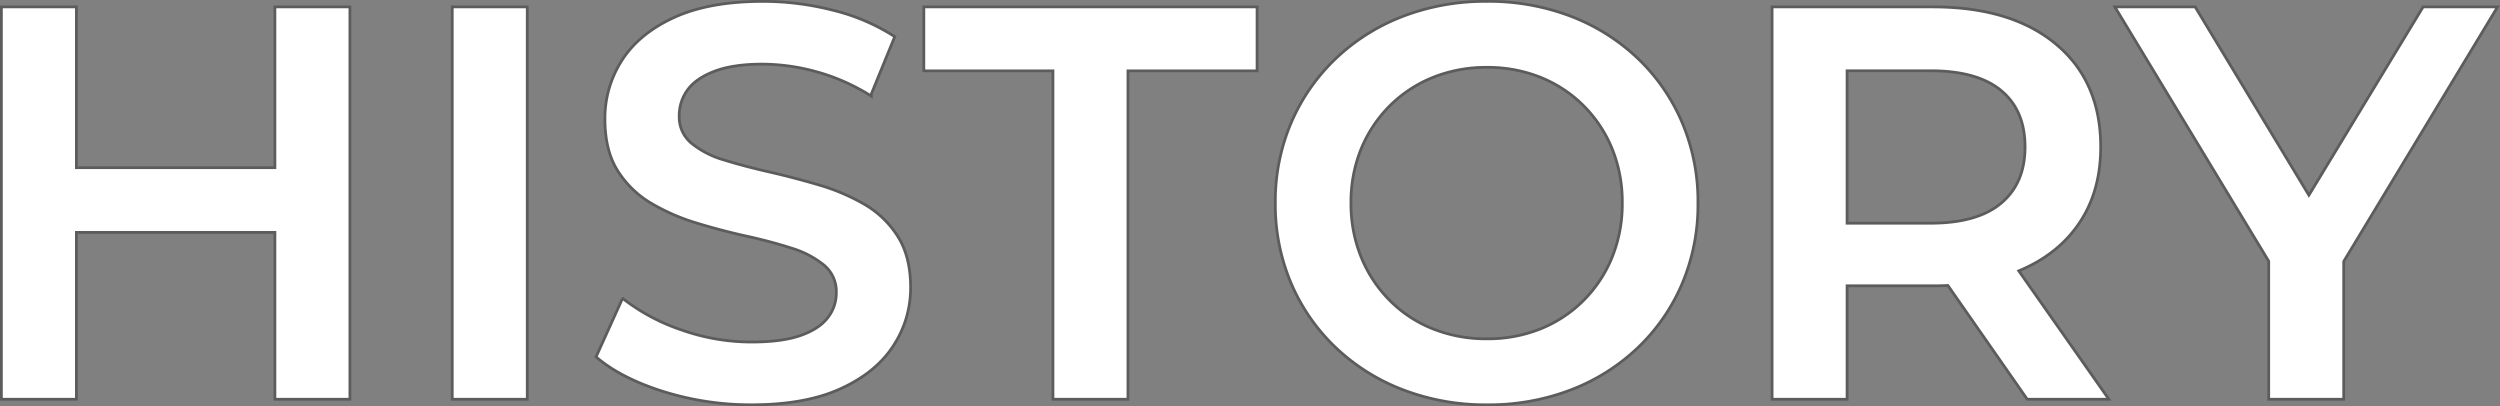 <svg xmlns="http://www.w3.org/2000/svg" width="898.4" height="145.962" viewBox="0 0 898.4 145.962">
  <rect x="0" y="0" width="898.4" height="145.962" fill="#808080" stroke="none"/>
  <g id="グループ_79369" data-name="グループ 79369" transform="translate(-520.888 -898.019)">
    <g id="グループ_79351" data-name="グループ 79351" transform="translate(-184 598)" opacity="0.35">
      <path id="パス_185788" data-name="パス 185788" d="M117.175,0V-140h25.956V0ZM18.888,0V-140H44.844V0Zm23.8-59.959V-82.216h76.469v22.256ZM180.906,0V-140h25.956V0Zm107.05,1.981a104.463,104.463,0,0,1-31.388-4.7q-15.006-4.7-23.866-12.141l9.106-20.122a71.737,71.737,0,0,0,20.819,11.042,75.759,75.759,0,0,0,25.381,4.37q10.978,0,17.752-2.38t9.967-6.519a14.873,14.873,0,0,0,3.194-9.323,12.782,12.782,0,0,0-4.548-10.267,34.68,34.68,0,0,0-11.884-6.225q-7.336-2.37-16.233-4.331T268.45-63.284a74.214,74.214,0,0,1-16.244-7.052,35.008,35.008,0,0,1-11.883-11.491q-4.548-7.152-4.548-18.352a37.952,37.952,0,0,1,6.081-20.916q6.081-9.481,18.578-15.184t31.659-5.7a100.626,100.626,0,0,1,25.039,3.175,72.227,72.227,0,0,1,21.664,9.2l-8.278,20.269a73.764,73.764,0,0,0-19.317-8.409,74.09,74.09,0,0,0-19.333-2.687q-10.631,0-17.419,2.594t-9.88,6.856a15.987,15.987,0,0,0-3.092,9.625,12.715,12.715,0,0,0,4.548,10.227,33.6,33.6,0,0,0,11.883,6.113q7.334,2.27,16.244,4.306t17.806,4.661a73.992,73.992,0,0,1,16.233,6.877,34.261,34.261,0,0,1,11.884,11.391q4.548,7.139,4.548,18.139a37.222,37.222,0,0,1-6.169,20.714q-6.169,9.48-18.741,15.2T287.956,1.981ZM396.774,0V-118.028h-46.4V-140H469.131v21.972h-46.4V0ZM552.257,1.981a82.156,82.156,0,0,1-30.119-5.4,72.322,72.322,0,0,1-24.006-15.127,69.031,69.031,0,0,1-15.8-22.822,71.662,71.662,0,0,1-5.639-28.645,71.539,71.539,0,0,1,5.639-28.628,69.248,69.248,0,0,1,15.827-22.834,72.137,72.137,0,0,1,23.967-15.131,82.093,82.093,0,0,1,30.086-5.375,82.1,82.1,0,0,1,30.047,5.344,71.913,71.913,0,0,1,23.869,15.044,68.735,68.735,0,0,1,15.789,22.839,72.162,72.162,0,0,1,5.639,28.761,72.15,72.15,0,0,1-5.639,28.759A68.688,68.688,0,0,1,606.123-18.4,71.951,71.951,0,0,1,582.254-3.362,81.956,81.956,0,0,1,552.257,1.981Zm-.053-22.7a51.274,51.274,0,0,0,19.542-3.644,46.612,46.612,0,0,0,15.573-10.3A47.539,47.539,0,0,0,597.664-50.3a51.332,51.332,0,0,0,3.706-19.75,51.057,51.057,0,0,0-3.687-19.683,47.5,47.5,0,0,0-10.333-15.583,46.694,46.694,0,0,0-15.591-10.309,51.267,51.267,0,0,0-19.552-3.65,51.517,51.517,0,0,0-19.592,3.655A46.9,46.9,0,0,0,516.953-105.3a47.565,47.565,0,0,0-10.38,15.608,50.793,50.793,0,0,0-3.7,19.633,51.289,51.289,0,0,0,3.7,19.684,47.866,47.866,0,0,0,10.358,15.7,45.967,45.967,0,0,0,15.669,10.33A52.123,52.123,0,0,0,552.2-20.722ZM655.2,0V-140h57.216q28.022,0,43.95,13.242t15.928,36.6q0,15.328-7.189,26.419t-20.531,17.03q-13.342,5.939-31.9,5.939H669.557l11.6-11.737V0ZM746.66,0,711.217-50.825H739.1L774.77,0ZM681.154-49.747l-11.6-12.522h42.031q17.112,0,25.819-7.359t8.706-20.531q0-13.347-8.706-20.62t-25.819-7.273H669.557l11.6-12.694ZM833.671,0V-55.306L839.6-39.469,778.78-140h27.684l48.922,81.009H839.8L888.943-140h25.572L853.752-39.469l5.875-15.838V0Z" transform="translate(687 443)" fill="none" stroke="#1a1a1a" stroke-width="2"/>
    </g>
    <g id="グループ_79368" data-name="グループ 79368" transform="translate(-184 598)">
      <path id="パス_185789" data-name="パス 185789" d="M117.175,0V-140h25.956V0ZM18.888,0V-140H44.844V0Zm23.8-59.959V-82.216h76.469v22.256ZM180.906,0V-140h25.956V0Zm107.05,1.981a104.463,104.463,0,0,1-31.388-4.7q-15.006-4.7-23.866-12.141l9.106-20.122a71.737,71.737,0,0,0,20.819,11.042,75.759,75.759,0,0,0,25.381,4.37q10.978,0,17.752-2.38t9.967-6.519a14.873,14.873,0,0,0,3.194-9.323,12.782,12.782,0,0,0-4.548-10.267,34.68,34.68,0,0,0-11.884-6.225q-7.336-2.37-16.233-4.331T268.45-63.284a74.214,74.214,0,0,1-16.244-7.052,35.008,35.008,0,0,1-11.883-11.491q-4.548-7.152-4.548-18.352a37.952,37.952,0,0,1,6.081-20.916q6.081-9.481,18.578-15.184t31.659-5.7a100.626,100.626,0,0,1,25.039,3.175,72.227,72.227,0,0,1,21.664,9.2l-8.278,20.269a73.764,73.764,0,0,0-19.317-8.409,74.09,74.09,0,0,0-19.333-2.687q-10.631,0-17.419,2.594t-9.88,6.856a15.987,15.987,0,0,0-3.092,9.625,12.715,12.715,0,0,0,4.548,10.227,33.6,33.6,0,0,0,11.883,6.113q7.334,2.27,16.244,4.306t17.806,4.661a73.992,73.992,0,0,1,16.233,6.877,34.261,34.261,0,0,1,11.884,11.391q4.548,7.139,4.548,18.139a37.222,37.222,0,0,1-6.169,20.714q-6.169,9.48-18.741,15.2T287.956,1.981ZM396.774,0V-118.028h-46.4V-140H469.131v21.972h-46.4V0ZM552.257,1.981a82.156,82.156,0,0,1-30.119-5.4,72.322,72.322,0,0,1-24.006-15.127,69.031,69.031,0,0,1-15.8-22.822,71.662,71.662,0,0,1-5.639-28.645,71.539,71.539,0,0,1,5.639-28.628,69.248,69.248,0,0,1,15.827-22.834,72.137,72.137,0,0,1,23.967-15.131,82.093,82.093,0,0,1,30.086-5.375,82.1,82.1,0,0,1,30.047,5.344,71.913,71.913,0,0,1,23.869,15.044,68.735,68.735,0,0,1,15.789,22.839,72.162,72.162,0,0,1,5.639,28.761,72.15,72.15,0,0,1-5.639,28.759A68.688,68.688,0,0,1,606.123-18.4,71.951,71.951,0,0,1,582.254-3.362,81.956,81.956,0,0,1,552.257,1.981Zm-.053-22.7a51.274,51.274,0,0,0,19.542-3.644,46.612,46.612,0,0,0,15.573-10.3A47.539,47.539,0,0,0,597.664-50.3a51.332,51.332,0,0,0,3.706-19.75,51.057,51.057,0,0,0-3.687-19.683,47.5,47.5,0,0,0-10.333-15.583,46.694,46.694,0,0,0-15.591-10.309,51.267,51.267,0,0,0-19.552-3.65,51.517,51.517,0,0,0-19.592,3.655A46.9,46.9,0,0,0,516.953-105.3a47.565,47.565,0,0,0-10.38,15.608,50.793,50.793,0,0,0-3.7,19.633,51.289,51.289,0,0,0,3.7,19.684,47.866,47.866,0,0,0,10.358,15.7,45.967,45.967,0,0,0,15.669,10.33A52.123,52.123,0,0,0,552.2-20.722ZM655.2,0V-140h57.216q28.022,0,43.95,13.242t15.928,36.6q0,15.328-7.189,26.419t-20.531,17.03q-13.342,5.939-31.9,5.939H669.557l11.6-11.737V0ZM746.66,0,711.217-50.825H739.1L774.77,0ZM681.154-49.747l-11.6-12.522h42.031q17.112,0,25.819-7.359t8.706-20.531q0-13.347-8.706-20.62t-25.819-7.273H669.557l11.6-12.694ZM833.671,0V-55.306L839.6-39.469,778.78-140h27.684l48.922,81.009H839.8L888.943-140h25.572L853.752-39.469l5.875-15.838V0Z" transform="translate(687 443)" fill="#fff"/>
    </g>
  </g>
</svg>
